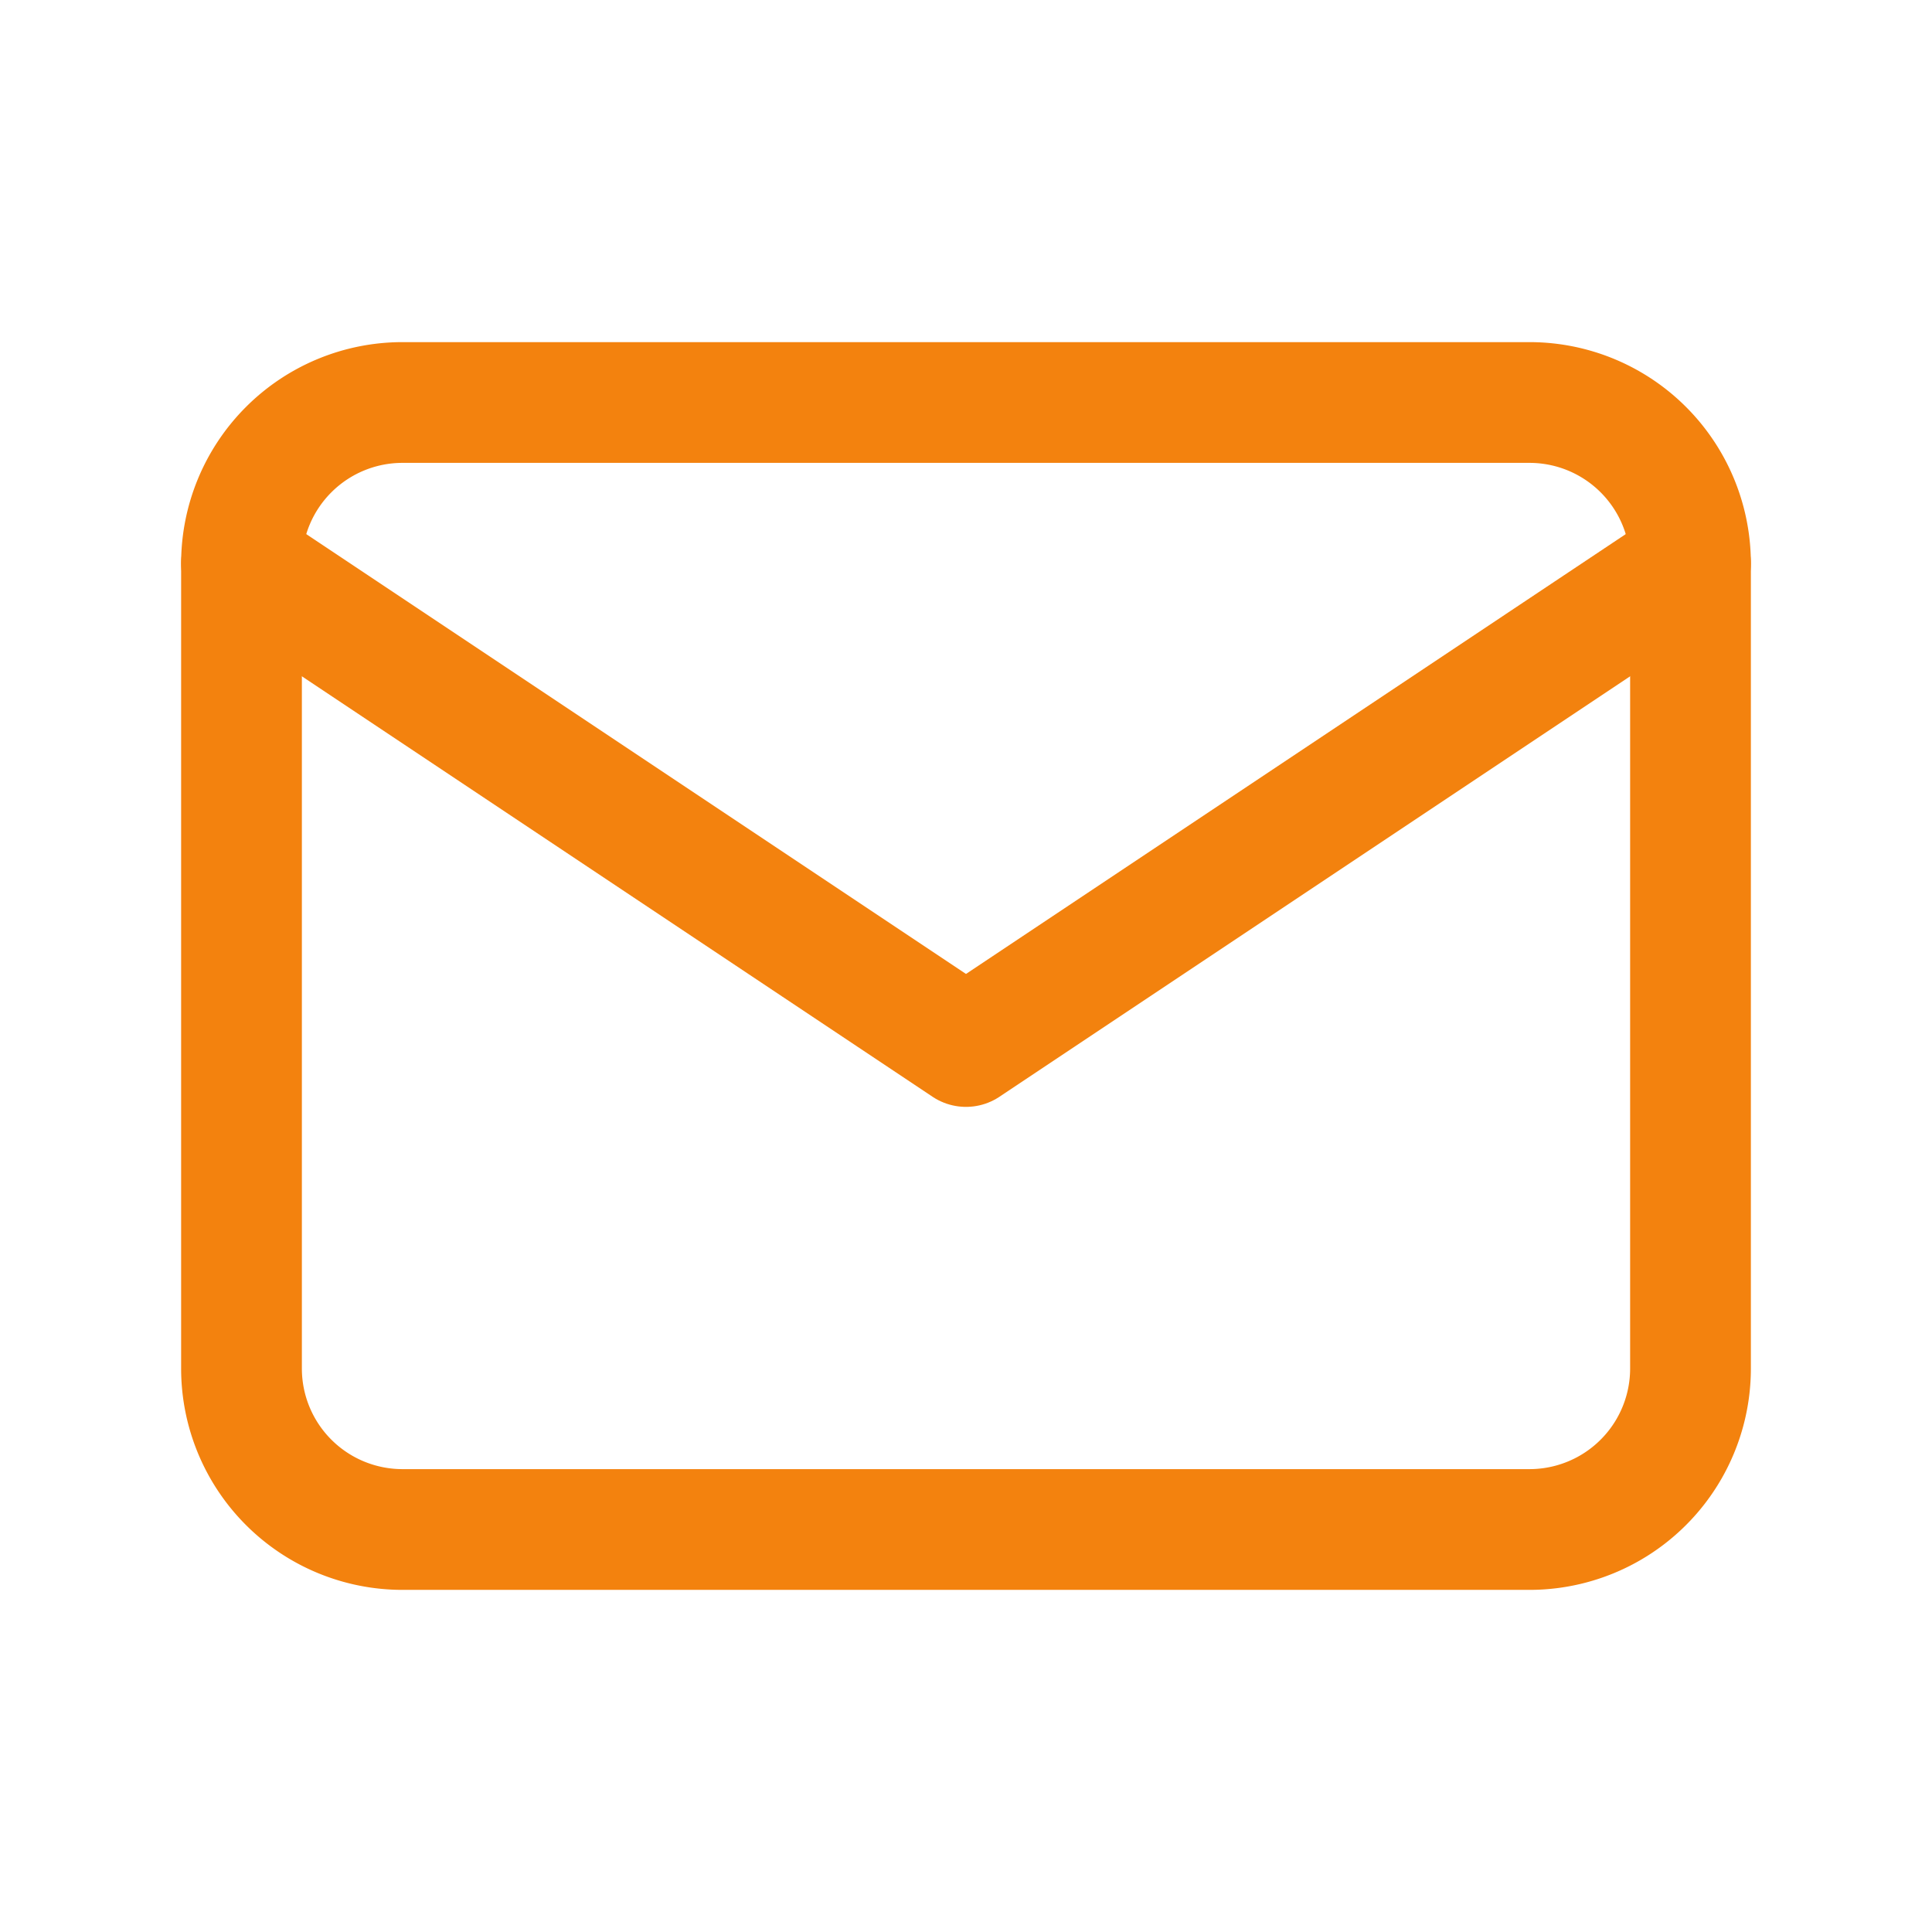<svg id="Group_94081" data-name="Group 94081" xmlns="http://www.w3.org/2000/svg" width="24" height="24" viewBox="0 0 24 24">
  <path id="Path_138001" data-name="Path 138001" d="M0,0H24V24H0Z" fill="none"/>
  <path id="Path_138002" data-name="Path 138002" d="M3,7A2,2,0,0,1,5,5H19a2,2,0,0,1,2,2V17a2,2,0,0,1-2,2H5a2,2,0,0,1-2-2Z" fill="none" stroke="#f3820e" stroke-linecap="round" stroke-linejoin="round" stroke-width="1.5"/>
  <path id="Path_138003" data-name="Path 138003" d="M3,7l9,6,9-6" fill="none" stroke="#f3820e" stroke-linecap="round" stroke-linejoin="round" stroke-width="1.5"/>
</svg>
